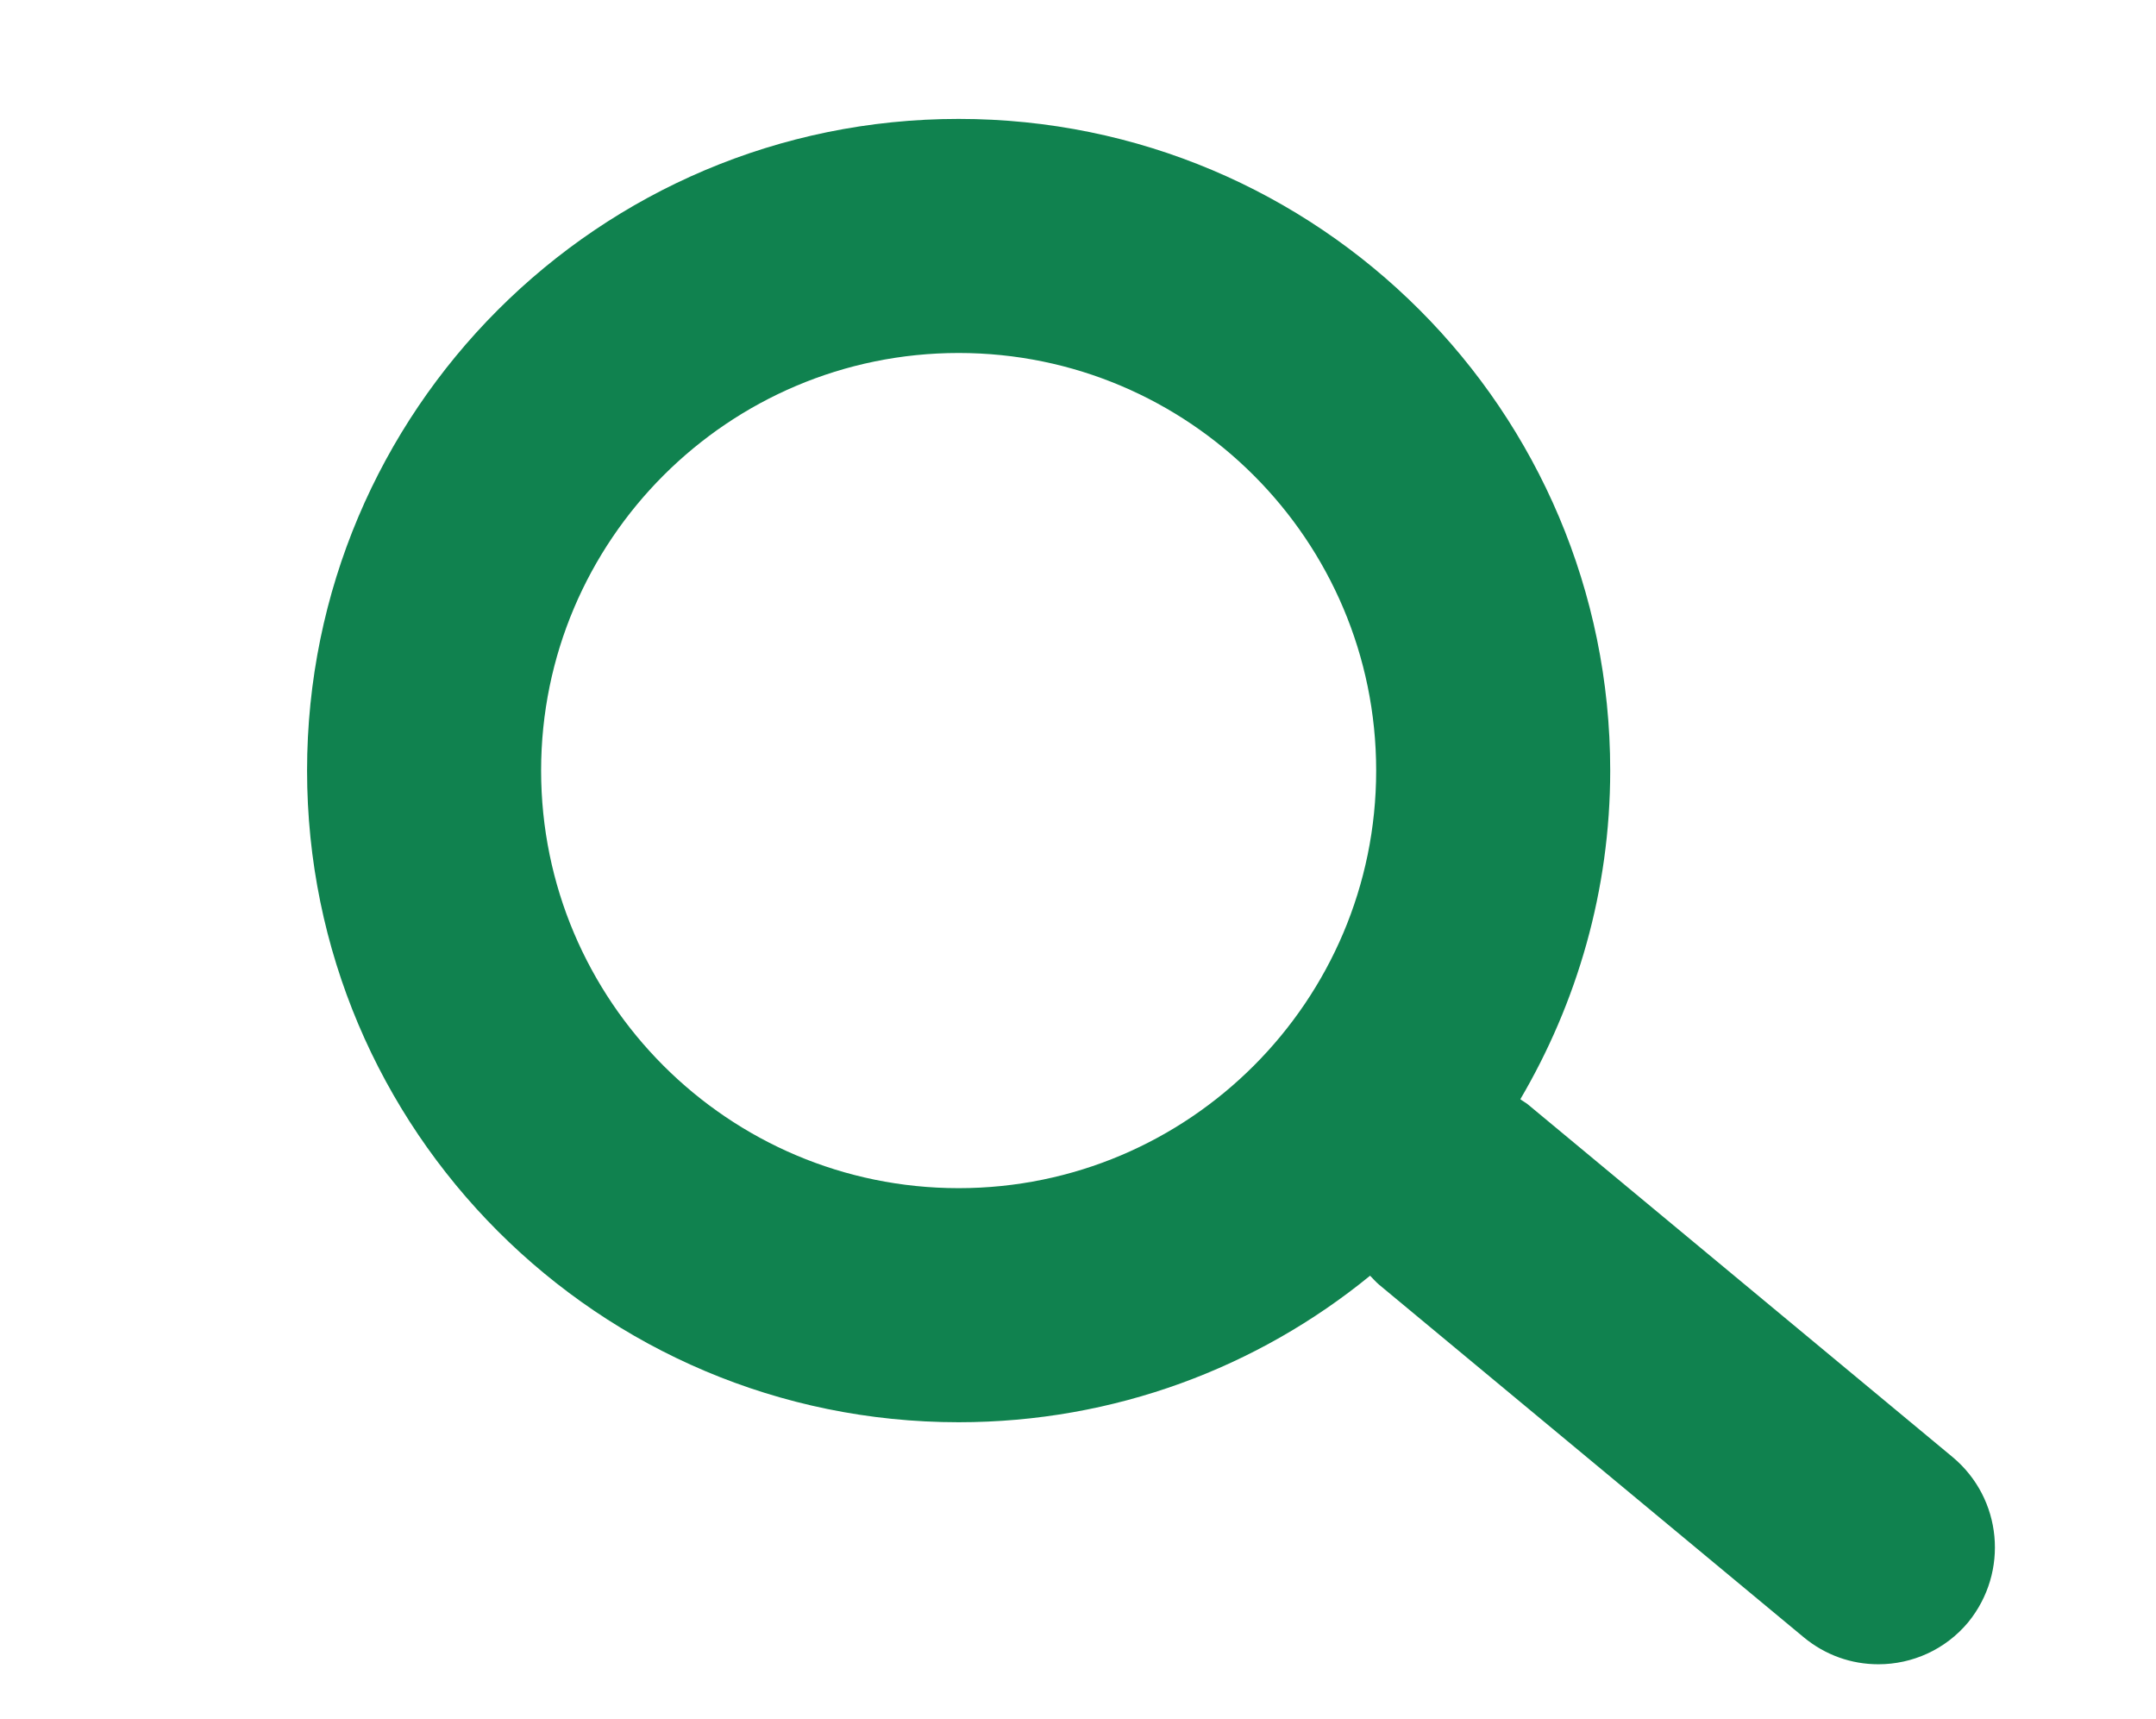 <?xml version="1.0" encoding="utf-8"?>
<!-- Generator: Adobe Illustrator 25.2.3, SVG Export Plug-In . SVG Version: 6.00 Build 0)  -->
<svg version="1.1" id="Capa_1" xmlns="http://www.w3.org/2000/svg" xmlns:xlink="http://www.w3.org/1999/xlink" x="0px" y="0px"
	 viewBox="0 0 46.06 36.72" style="enable-background:new 0 0 46.06 36.72;" xml:space="preserve">
<style type="text/css">
	.st0{display:none;}
	.st1{display:inline;}
	.st2{display:inline;clip-path:url(#SVGID_2_);}
	.st3{opacity:0.25;clip-path:url(#SVGID_4_);}
	.st4{clip-path:url(#SVGID_6_);fill:none;stroke:#858585;stroke-width:0.421;}
	.st5{clip-path:url(#SVGID_6_);fill:none;stroke:#858585;stroke-width:0.18;}
	.st6{fill:#10824F;}
</style>
<g id="RETICULA" class="st0">
	<defs>
		<rect id="SVGID_1_" x="0" width="46.06" height="36.72"/>
	</defs>
	<clipPath id="SVGID_2_" class="st1">
		<use xlink:href="#SVGID_1_"  style="overflow:visible;"/>
	</clipPath>
	<g class="st2">
		<defs>
			<rect id="SVGID_3_" x="0" y="0" width="46.06" height="36.72"/>
		</defs>
		<clipPath id="SVGID_4_">
			<use xlink:href="#SVGID_3_"  style="overflow:visible;"/>
		</clipPath>
		<g class="st3">
			<g>
				<defs>
					<rect id="SVGID_5_" x="-17" y="-13" width="80.06" height="50.72"/>
				</defs>
				<clipPath id="SVGID_6_">
					<use xlink:href="#SVGID_5_"  style="overflow:visible;"/>
				</clipPath>
				<rect x="0.21" y="0.21" class="st4" width="45.64" height="36.3"/>
				<line class="st5" x1="18.44" y1="0.19" x2="18.44" y2="36.53"/>
				<line class="st5" x1="9.27" y1="0.19" x2="9.27" y2="36.53"/>
				<line class="st5" x1="27.62" y1="0.19" x2="27.62" y2="36.53"/>
				<line class="st5" x1="36.8" y1="0.19" x2="36.8" y2="36.53"/>
				<line class="st5" x1="4.68" y1="0.19" x2="4.68" y2="36.53"/>
				<line class="st4" x1="23.03" y1="0.19" x2="23.03" y2="36.53"/>
				<line class="st5" x1="13.85" y1="0.19" x2="13.85" y2="36.53"/>
				<line class="st5" x1="32.21" y1="0.19" x2="32.21" y2="36.53"/>
				<line class="st5" x1="41.38" y1="0.19" x2="41.38" y2="36.53"/>
				<line class="st5" x1="0.2" y1="22.87" x2="45.84" y2="22.87"/>
				<line class="st5" x1="0.2" y1="32.04" x2="45.84" y2="32.04"/>
				<line class="st5" x1="0.2" y1="13.69" x2="45.84" y2="13.69"/>
				<line class="st5" x1="0.2" y1="4.51" x2="45.84" y2="4.51"/>
				<line class="st4" x1="0.2" y1="18.28" x2="45.84" y2="18.28"/>
				<line class="st5" x1="0.2" y1="27.45" x2="45.84" y2="27.45"/>
				<line class="st5" x1="0.2" y1="9.1" x2="45.84" y2="9.1"/>
			</g>
		</g>
	</g>
</g>
<path class="st6" d="M41.71,31.12l-9.07-7.53c-0.05-0.04-0.11-0.07-0.16-0.11c1.21-2.06,1.92-4.46,1.92-7.02
	c0-7.69-6.23-13.92-13.92-13.92S6.56,8.78,6.56,16.46s6.23,13.92,13.92,13.92c3.33,0,6.39-1.17,8.79-3.13
	c0.06,0.06,0.12,0.13,0.19,0.19l9.07,7.53c0.47,0.39,1.03,0.58,1.6,0.58c0.72,0,1.43-0.31,1.92-0.9
	C42.92,33.58,42.78,32.01,41.71,31.12z M20.48,25.38c-4.92,0-8.92-4-8.92-8.92s4-8.92,8.92-8.92s8.92,4,8.92,8.92
	S25.4,25.38,20.48,25.38z"/>
</svg>
